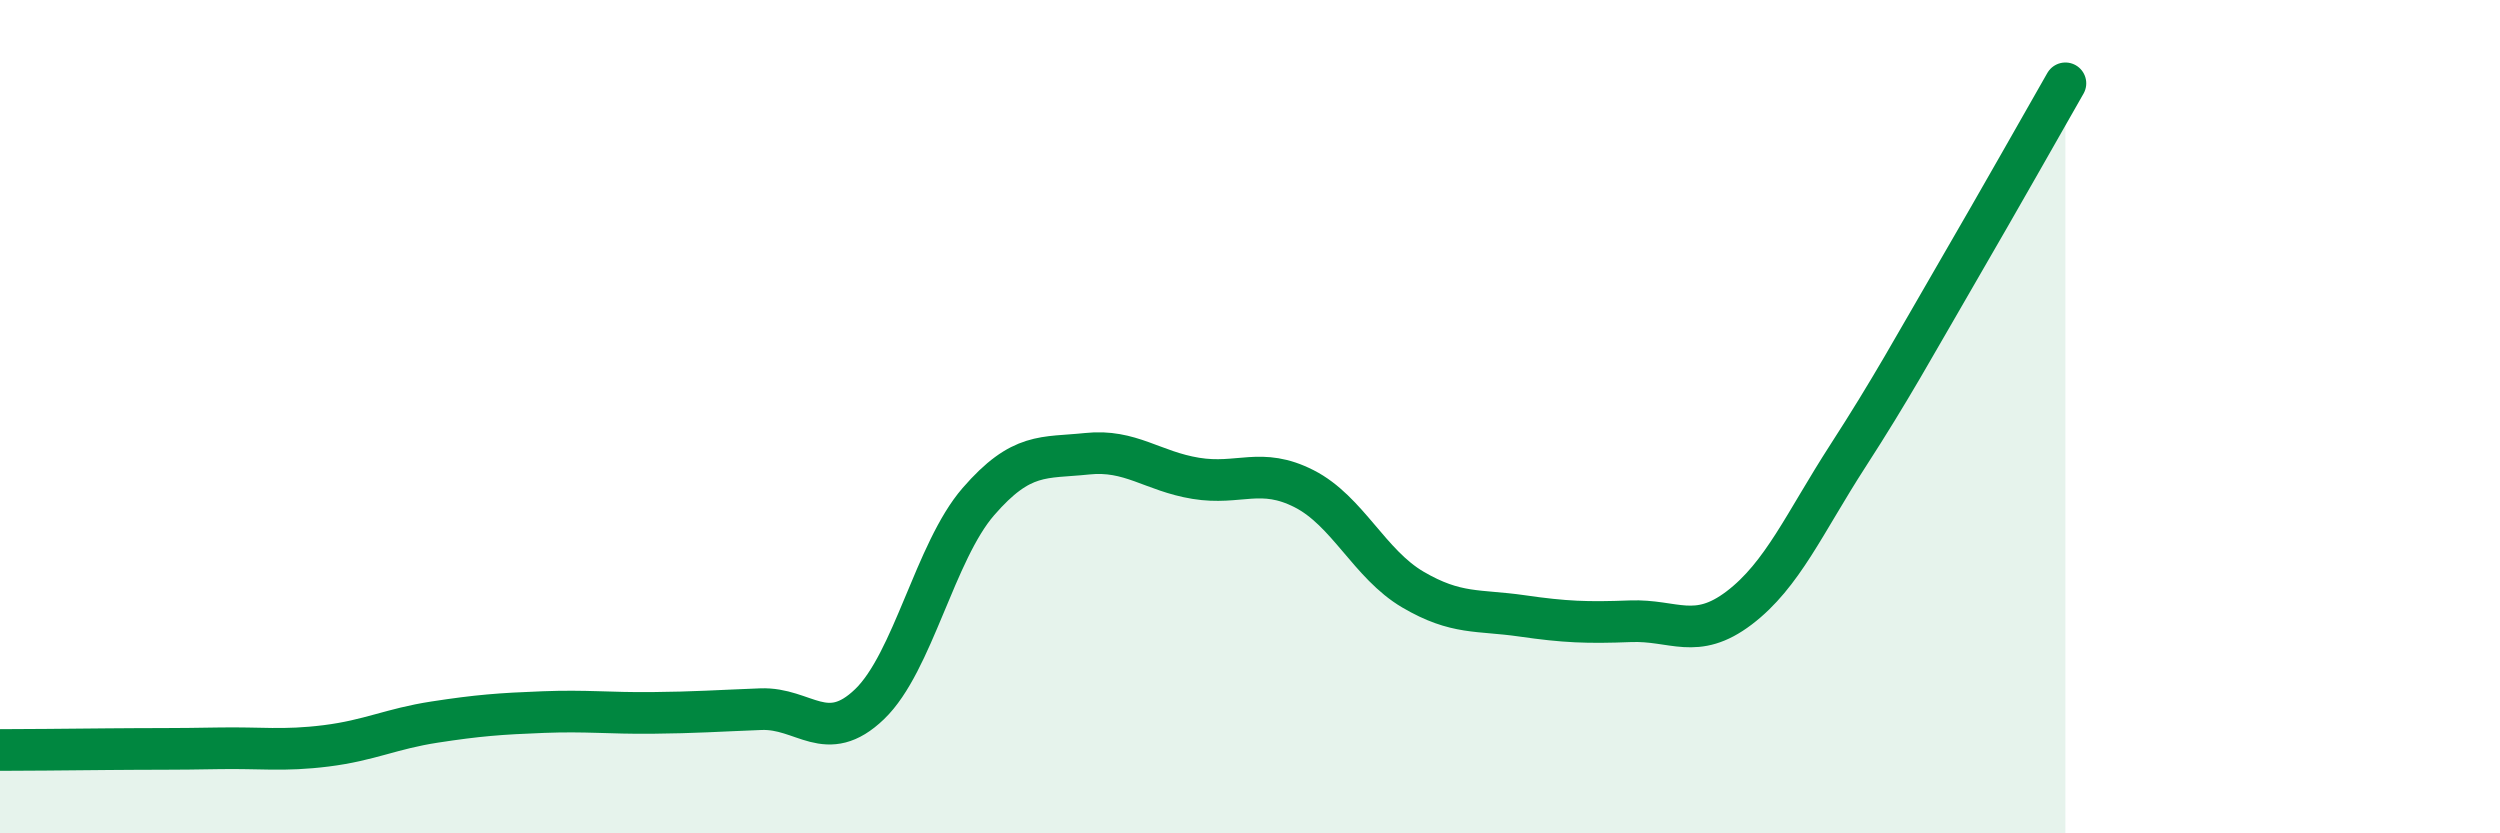 
    <svg width="60" height="20" viewBox="0 0 60 20" xmlns="http://www.w3.org/2000/svg">
      <path
        d="M 0,18 C 0.52,18 1.57,17.99 2.61,17.98 C 3.65,17.97 4.18,17.98 5.22,17.96 C 6.26,17.94 6.79,18.03 7.83,17.9 C 8.87,17.77 9.39,17.49 10.43,17.33 C 11.47,17.17 12,17.13 13.04,17.09 C 14.08,17.05 14.61,17.12 15.65,17.11 C 16.69,17.1 17.22,17.06 18.26,17.02 C 19.3,16.98 19.83,17.9 20.87,16.9 C 21.91,15.9 22.44,13.24 23.48,12.04 C 24.52,10.84 25.05,11 26.09,10.89 C 27.13,10.78 27.66,11.31 28.7,11.48 C 29.74,11.65 30.26,11.2 31.3,11.73 C 32.34,12.26 32.87,13.54 33.91,14.15 C 34.95,14.76 35.48,14.63 36.52,14.78 C 37.56,14.93 38.09,14.95 39.13,14.91 C 40.17,14.87 40.7,15.38 41.74,14.59 C 42.78,13.8 43.31,12.55 44.35,10.94 C 45.39,9.33 45.92,8.35 46.96,6.56 C 48,4.77 49.05,2.91 49.57,2L49.57 20L0 20Z"
        fill="#008740"
        opacity="0.1"
        stroke-linecap="round"
        stroke-linejoin="round"
      />
      <path
        d="M 0,18 C 0.52,18 1.57,17.99 2.61,17.98 C 3.65,17.97 4.18,17.98 5.22,17.96 C 6.26,17.94 6.79,18.03 7.83,17.9 C 8.87,17.77 9.39,17.49 10.43,17.33 C 11.47,17.17 12,17.13 13.04,17.09 C 14.08,17.05 14.61,17.12 15.65,17.11 C 16.69,17.1 17.22,17.06 18.26,17.02 C 19.3,16.98 19.83,17.9 20.87,16.9 C 21.91,15.9 22.44,13.24 23.48,12.04 C 24.52,10.84 25.05,11 26.09,10.89 C 27.13,10.78 27.66,11.31 28.7,11.48 C 29.74,11.65 30.26,11.2 31.3,11.73 C 32.34,12.26 32.87,13.54 33.91,14.15 C 34.95,14.76 35.48,14.63 36.52,14.78 C 37.56,14.93 38.09,14.95 39.13,14.91 C 40.17,14.87 40.7,15.38 41.74,14.59 C 42.78,13.8 43.31,12.55 44.35,10.94 C 45.39,9.33 45.92,8.35 46.96,6.56 C 48,4.77 49.05,2.91 49.57,2"
        stroke="#008740"
        stroke-width="1"
        fill="none"
        stroke-linecap="round"
        stroke-linejoin="round"
      />
    </svg>
  